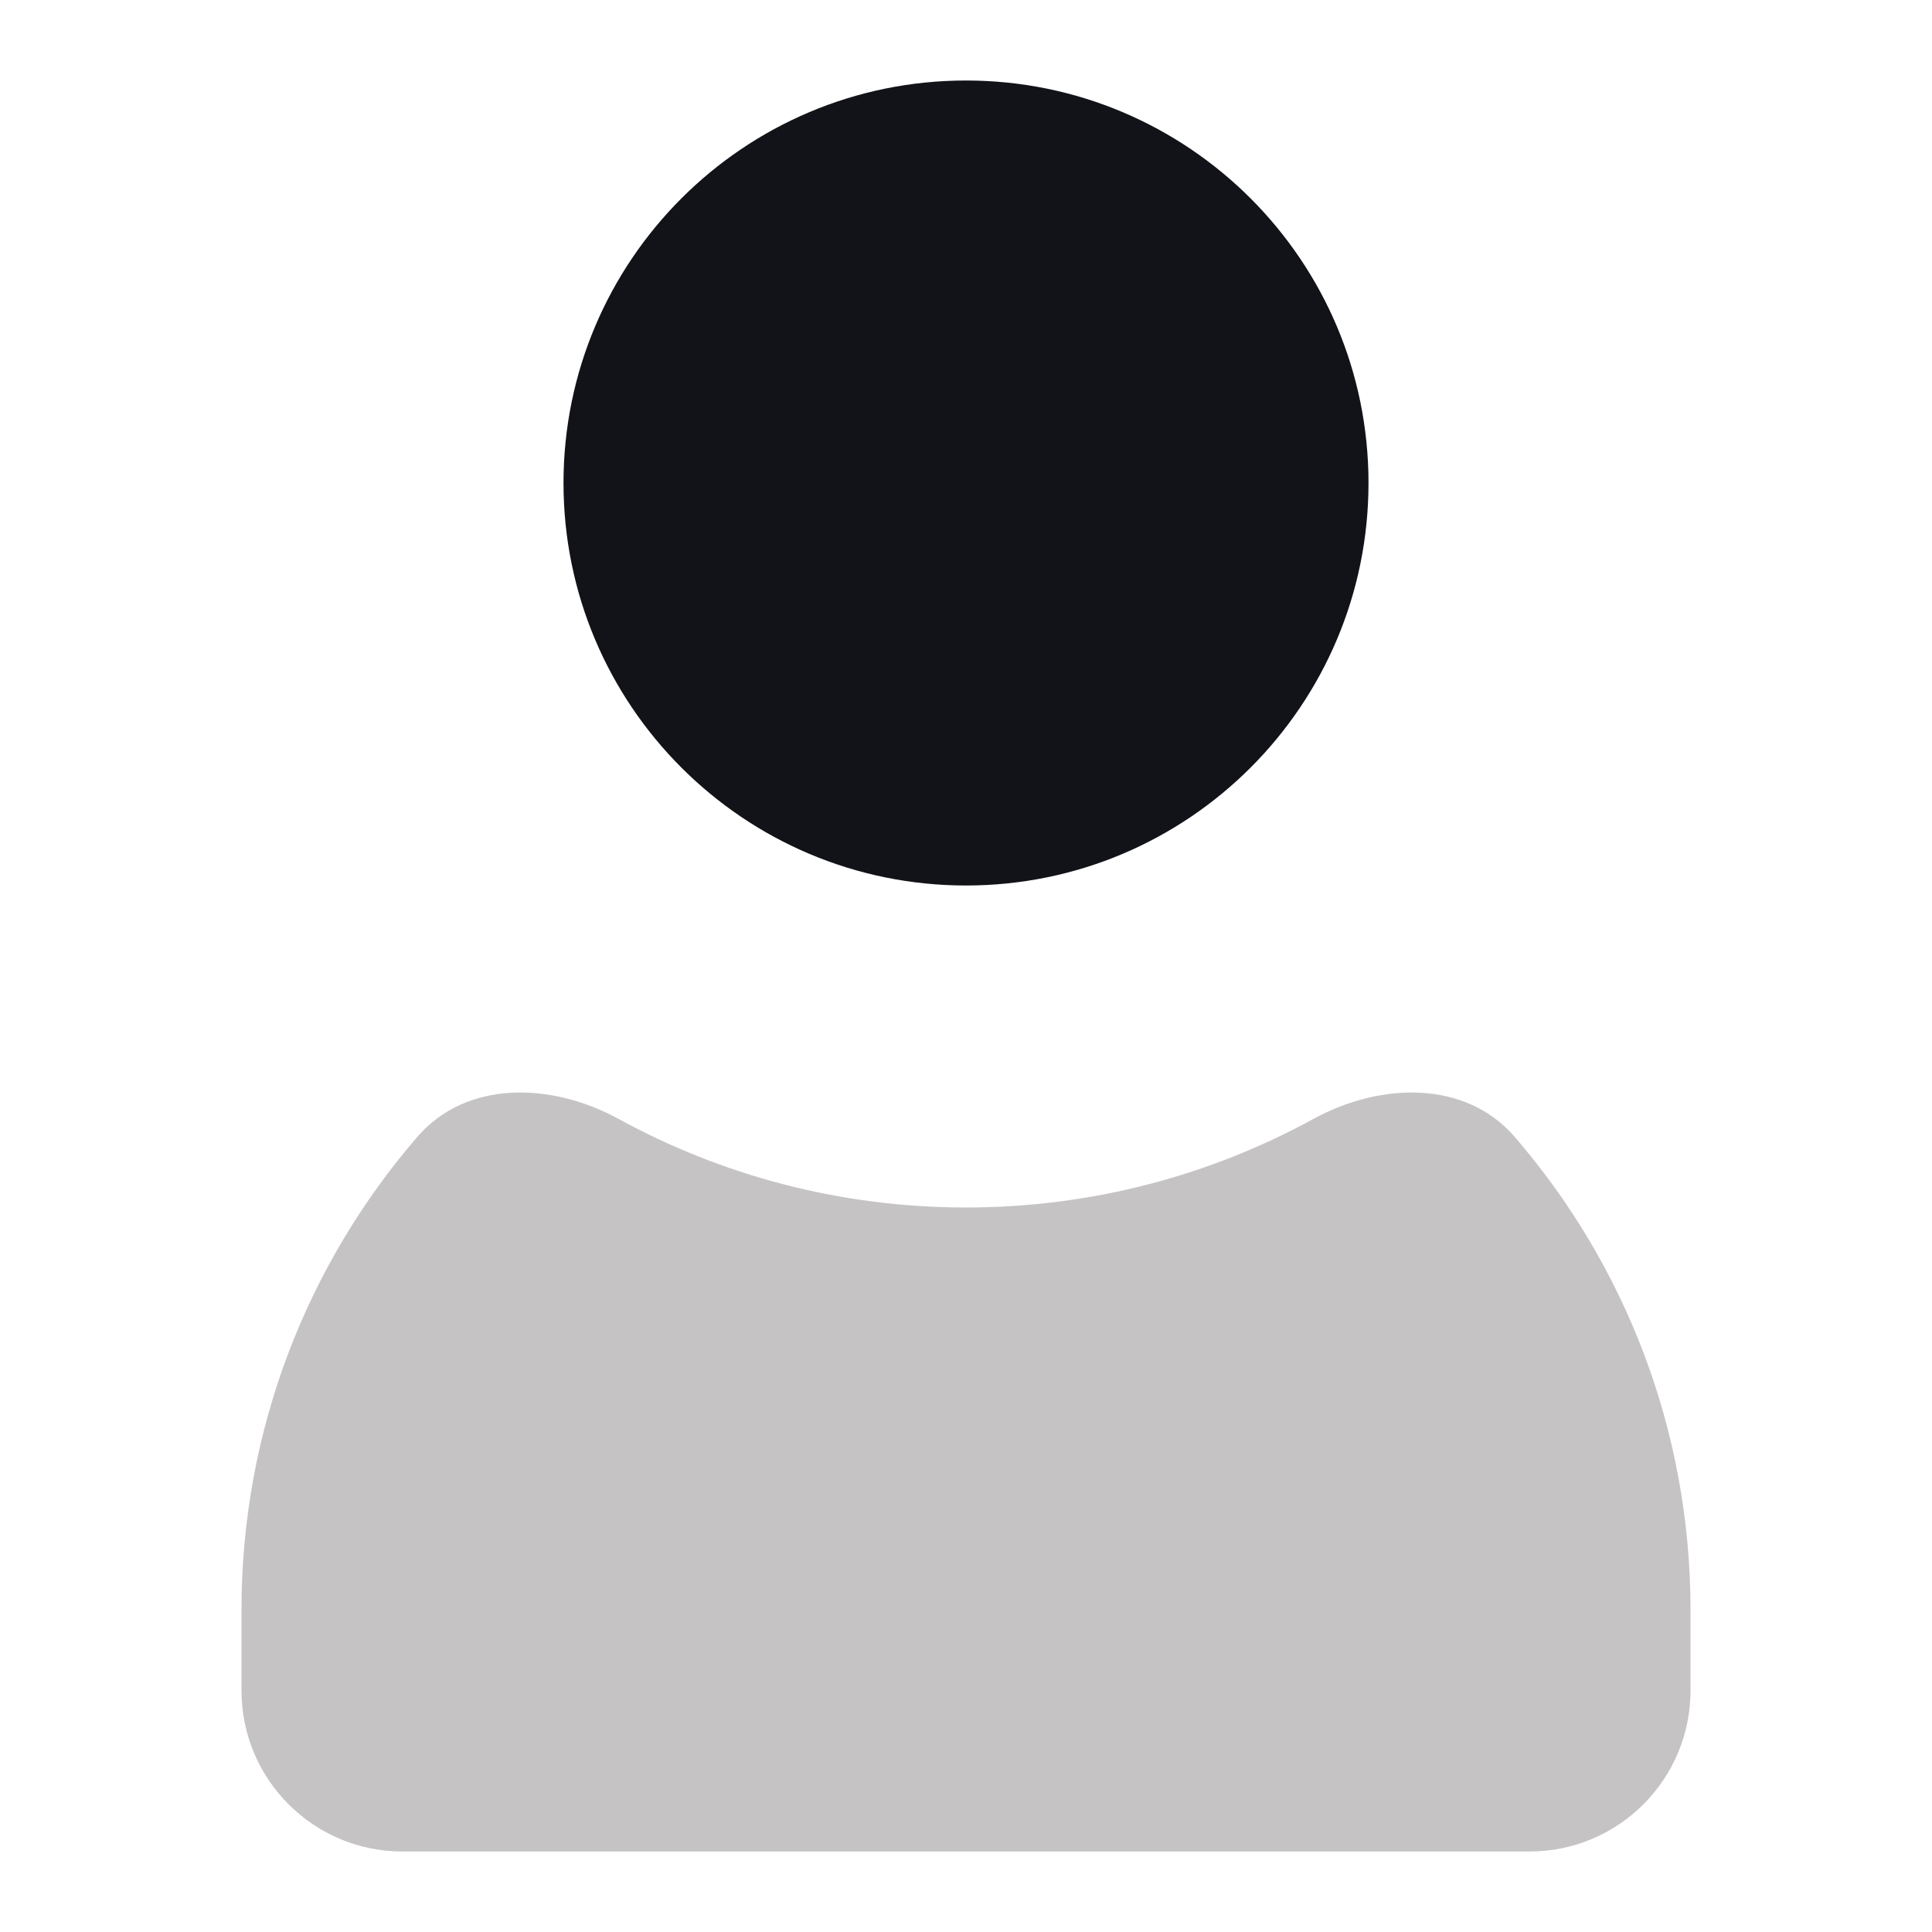 <svg width="24" height="24" viewBox="0 0 24 24" fill="none" xmlns="http://www.w3.org/2000/svg">
<path d="M17 6C17 8.761 14.761 11 12 11C9.239 11 7 8.761 7 6C7 3.239 9.239 1 12 1C14.761 1 17 3.239 17 6Z" fill="#121319"/>
<path opacity="0.25" fill-rule="evenodd" clip-rule="evenodd" d="M18.818 14.125C18.202 13.41 17.143 13.447 16.315 13.9C15.034 14.601 13.563 15 12 15C10.437 15 8.966 14.601 7.685 13.9C6.857 13.447 5.798 13.41 5.182 14.125C3.822 15.701 3 17.755 3 20V21C3 22.105 3.895 23 5 23H19C20.105 23 21 22.105 21 21V20C21 17.755 20.178 15.701 18.818 14.125Z" fill="#191213"/>
</svg>
